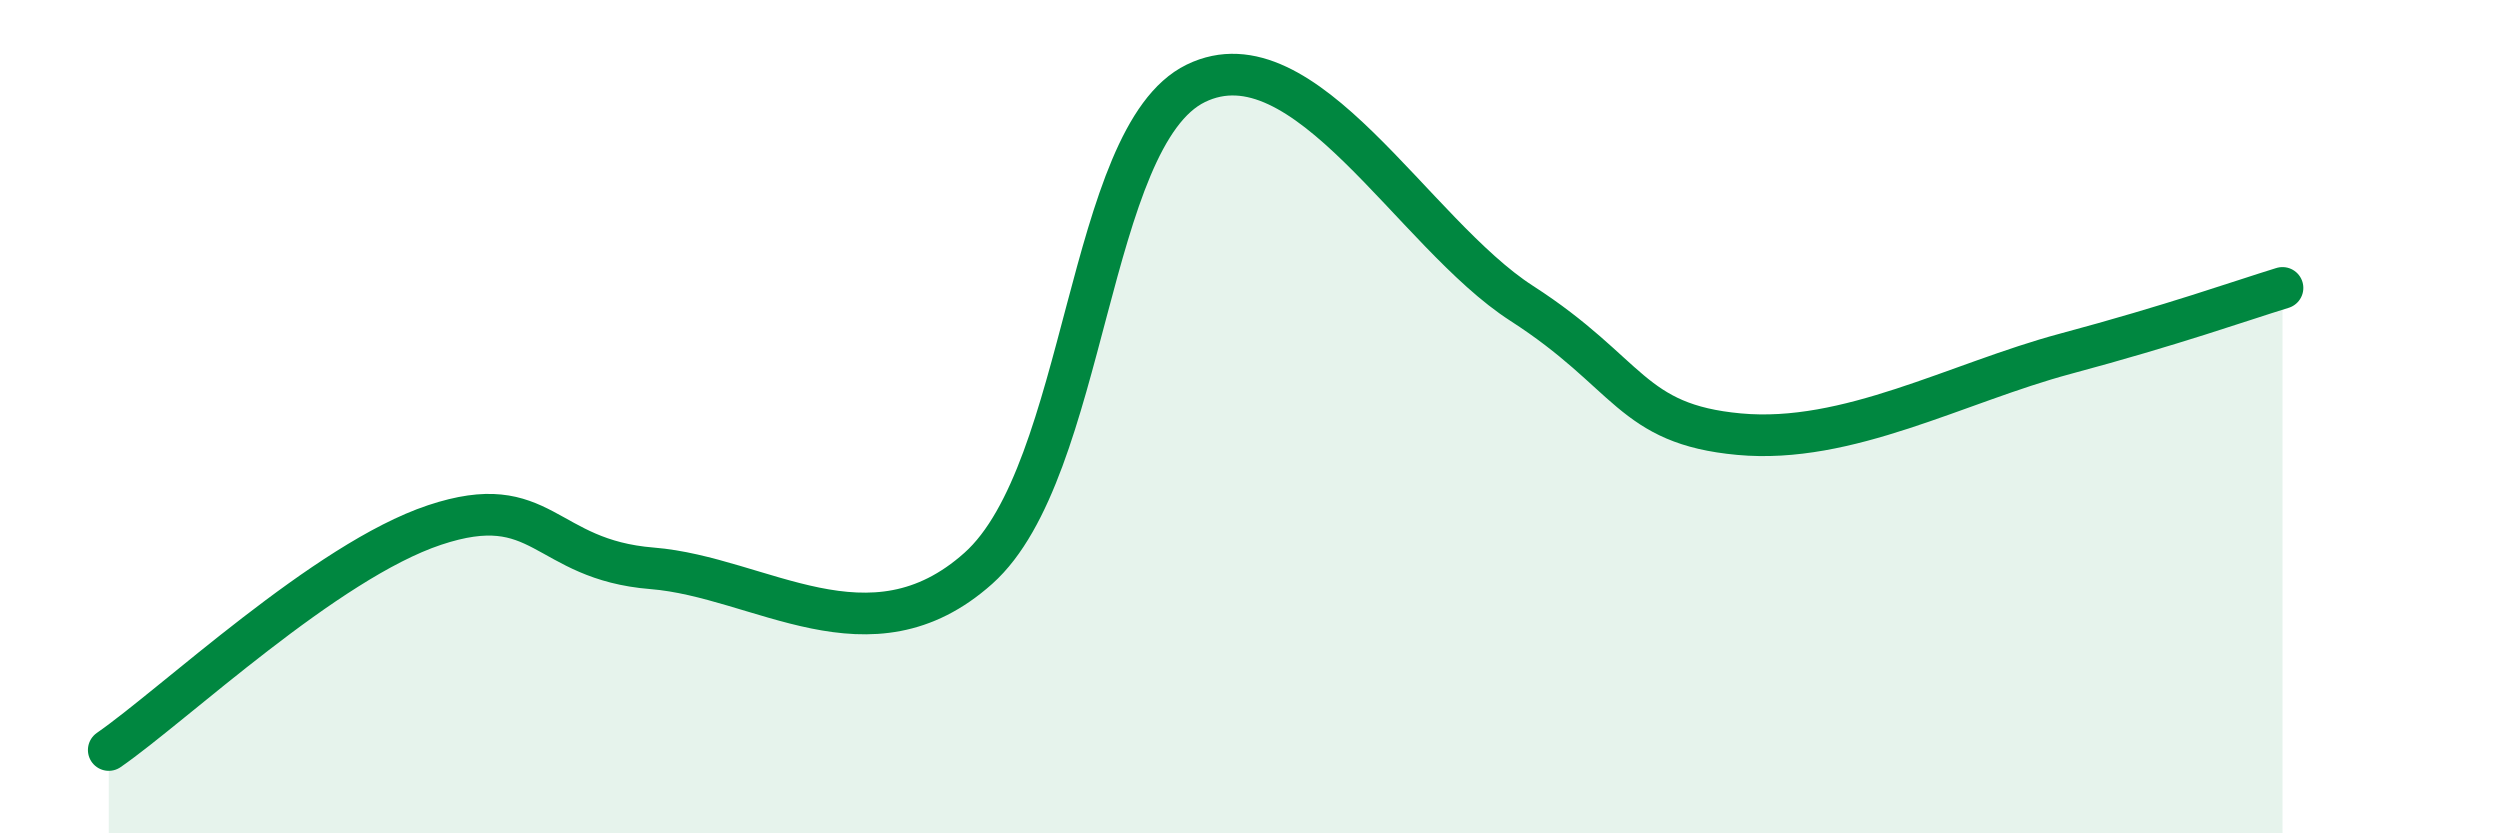 
    <svg width="60" height="20" viewBox="0 0 60 20" xmlns="http://www.w3.org/2000/svg">
      <path
        d="M 2.61,18 C 4.17,16.92 7.82,13.47 10.43,12.6 C 13.04,11.73 13.04,13.43 15.65,13.64 C 18.26,13.85 20.87,15.97 23.48,13.64 C 26.09,11.31 26.09,3.27 28.7,2 C 31.31,0.73 33.91,5.6 36.52,7.28 C 39.13,8.96 39.13,10.18 41.74,10.42 C 44.35,10.66 46.96,9.19 49.57,8.49 C 52.18,7.79 53.74,7.23 54.78,6.91L54.78 20L2.61 20Z"
        fill="#008740"
        opacity="0.1"
        stroke-linecap="round"
        stroke-linejoin="round"
      />
      <path
        d="M 2.61,18 C 4.17,16.92 7.82,13.47 10.43,12.6 C 13.04,11.73 13.04,13.43 15.65,13.64 C 18.26,13.85 20.87,15.97 23.48,13.64 C 26.09,11.31 26.09,3.27 28.7,2 C 31.31,0.73 33.91,5.6 36.52,7.28 C 39.13,8.96 39.13,10.18 41.74,10.42 C 44.35,10.66 46.96,9.19 49.57,8.49 C 52.18,7.79 53.74,7.23 54.78,6.91"
        stroke="#008740"
        stroke-width="1"
        fill="none"
        stroke-linecap="round"
        stroke-linejoin="round"
      />
    </svg>
  